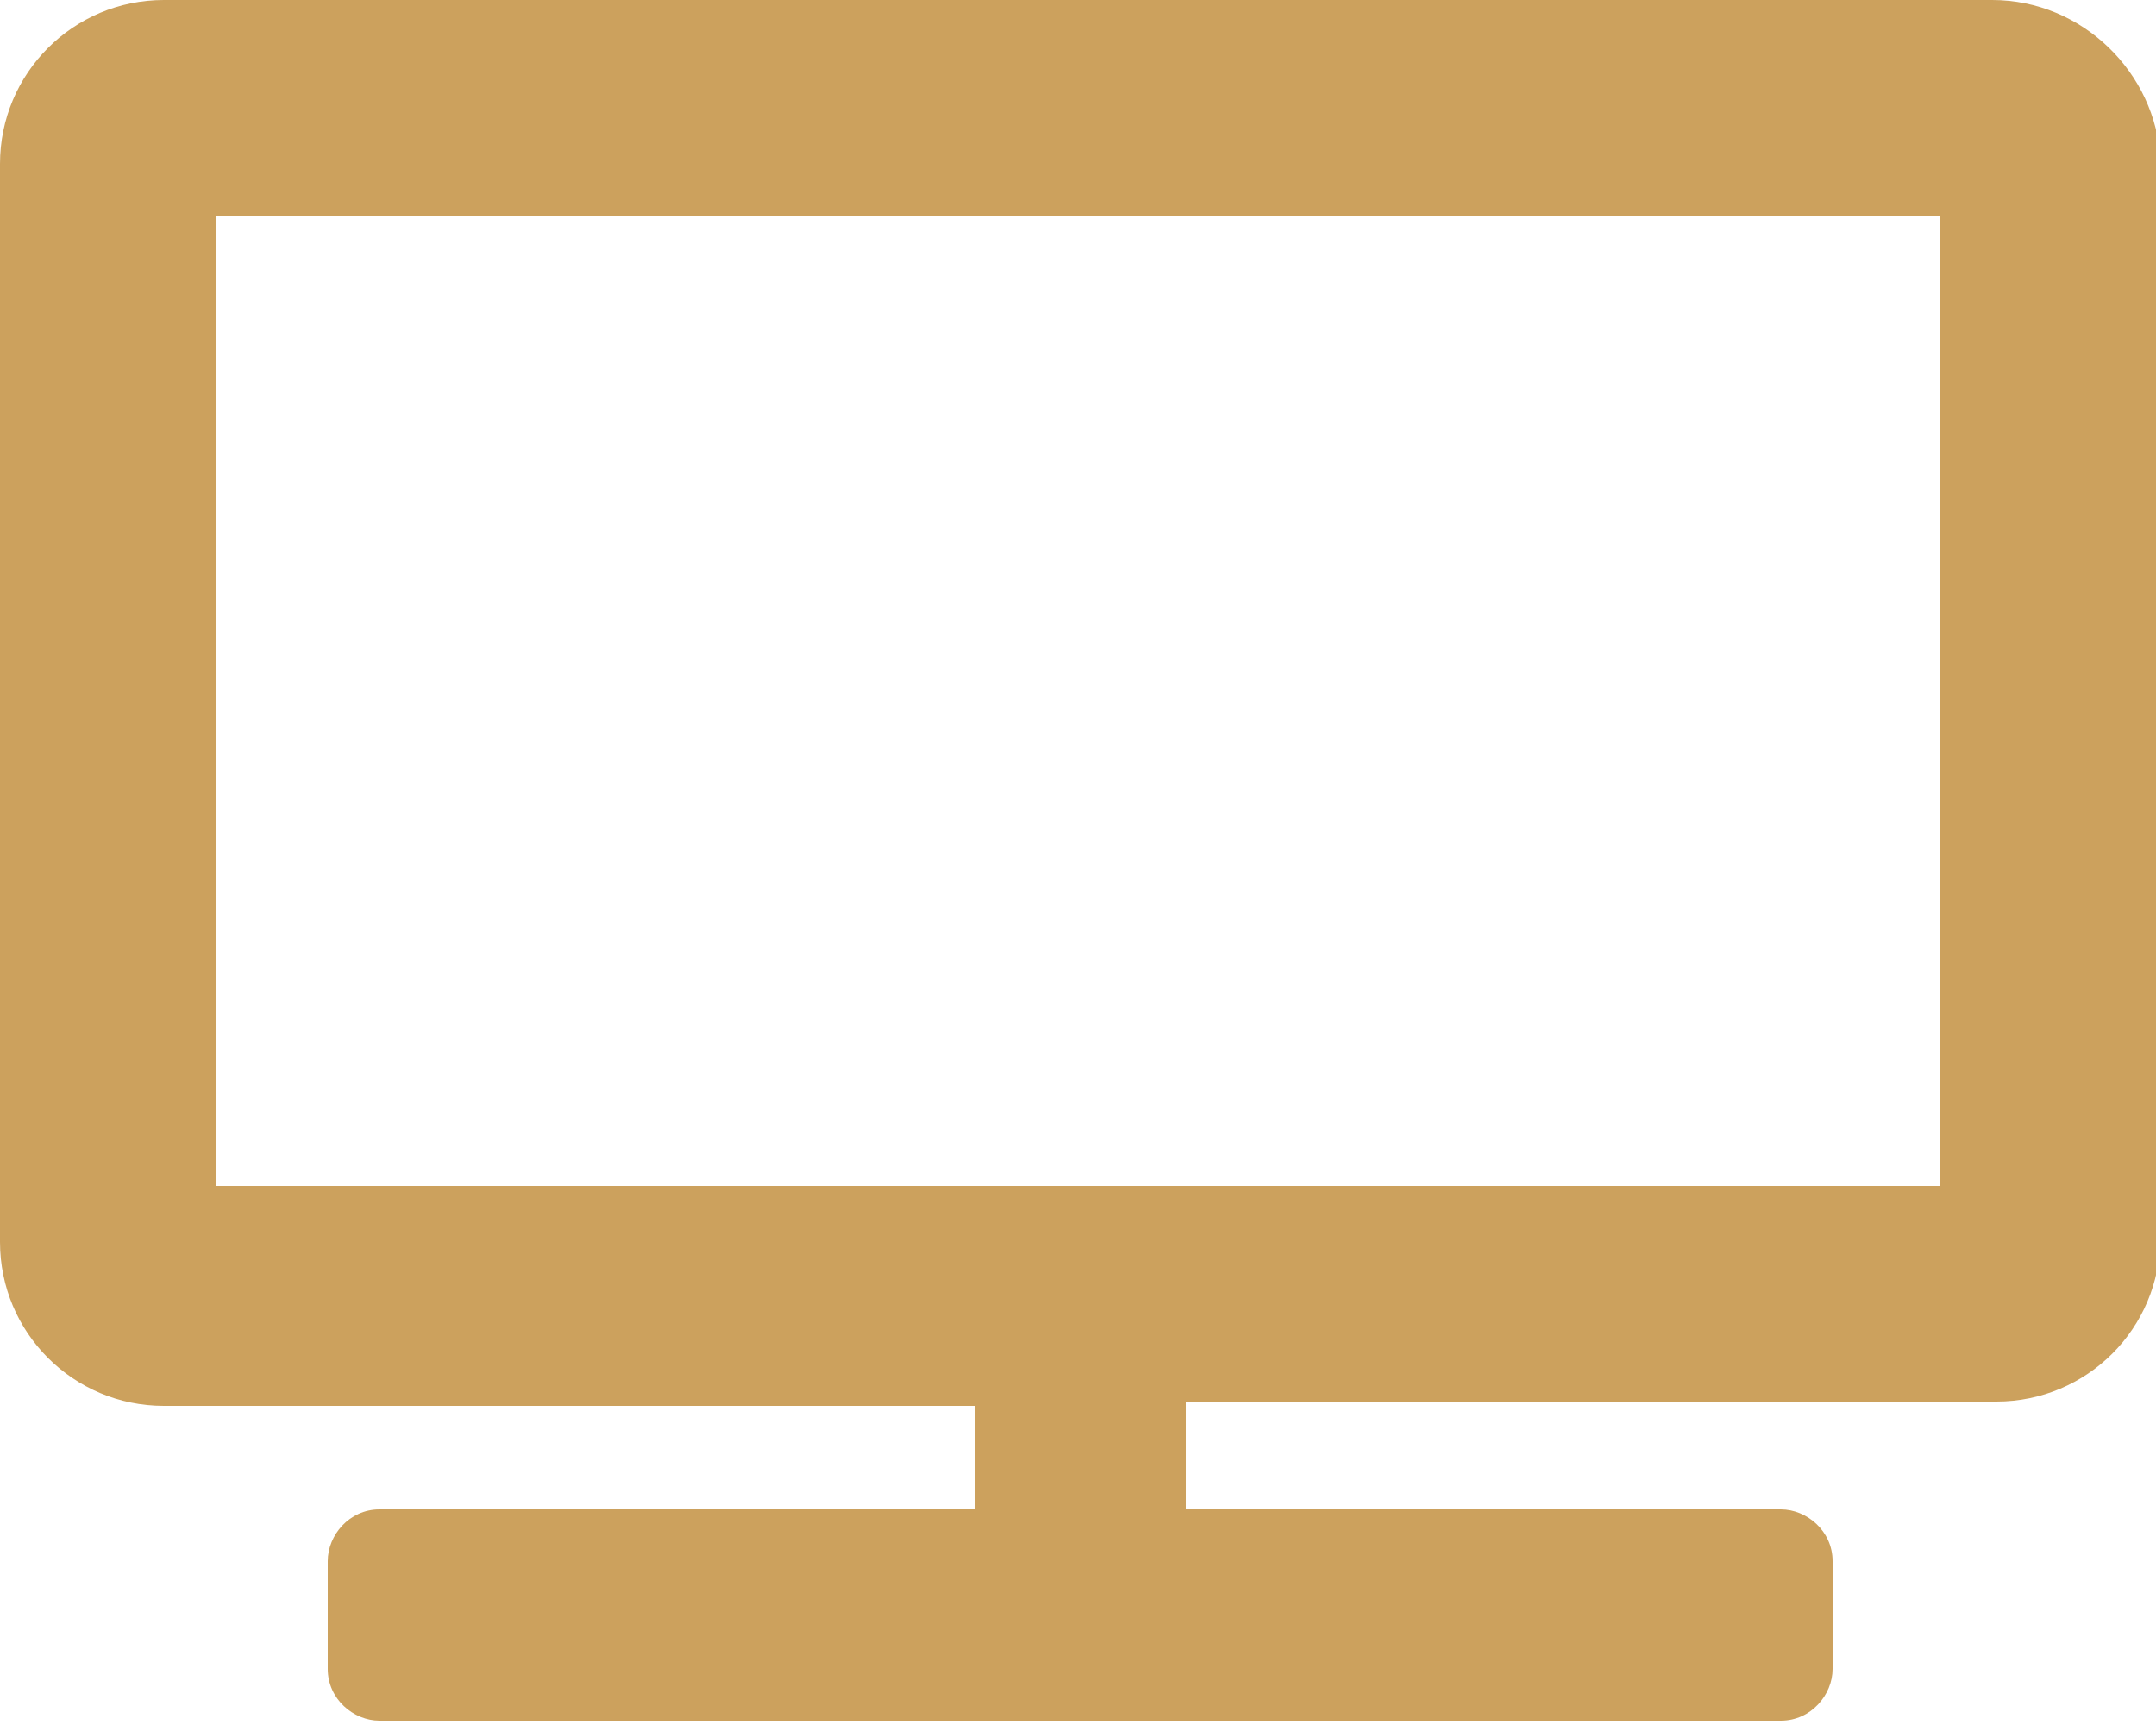 <?xml version="1.0" encoding="utf-8"?>
<!-- Generator: Adobe Illustrator 25.4.2, SVG Export Plug-In . SVG Version: 6.00 Build 0)  -->
<svg version="1.0" id="Ebene_1" focusable="false" xmlns="http://www.w3.org/2000/svg" xmlns:xlink="http://www.w3.org/1999/xlink"
	 x="0px" y="0px" width="50px" height="40px" viewBox="0 0 50 40" style="enable-background:new 0 0 50 40;" xml:space="preserve">
<style type="text/css">
	.st0{fill:#CCA15D;}
</style>
<path class="st0" d="M46.2,0H3.8C1.7,0,0,1.7,0,3.8v25c0,2.1,1.7,3.8,3.8,3.8h18.8V35H8.8c-0.7,0-1.2,0.6-1.2,1.2v2.5
	c0,0.7,0.6,1.2,1.2,1.2h32.5c0.7,0,1.2-0.6,1.2-1.2v-2.5c0-0.7-0.6-1.2-1.2-1.2H27.5v-2.5h18.8c2.1,0,3.8-1.7,3.8-3.8v-25
	C50,1.7,48.3,0,46.2,0z M45,27.5H5V5h40V27.5z"/>
</svg>
